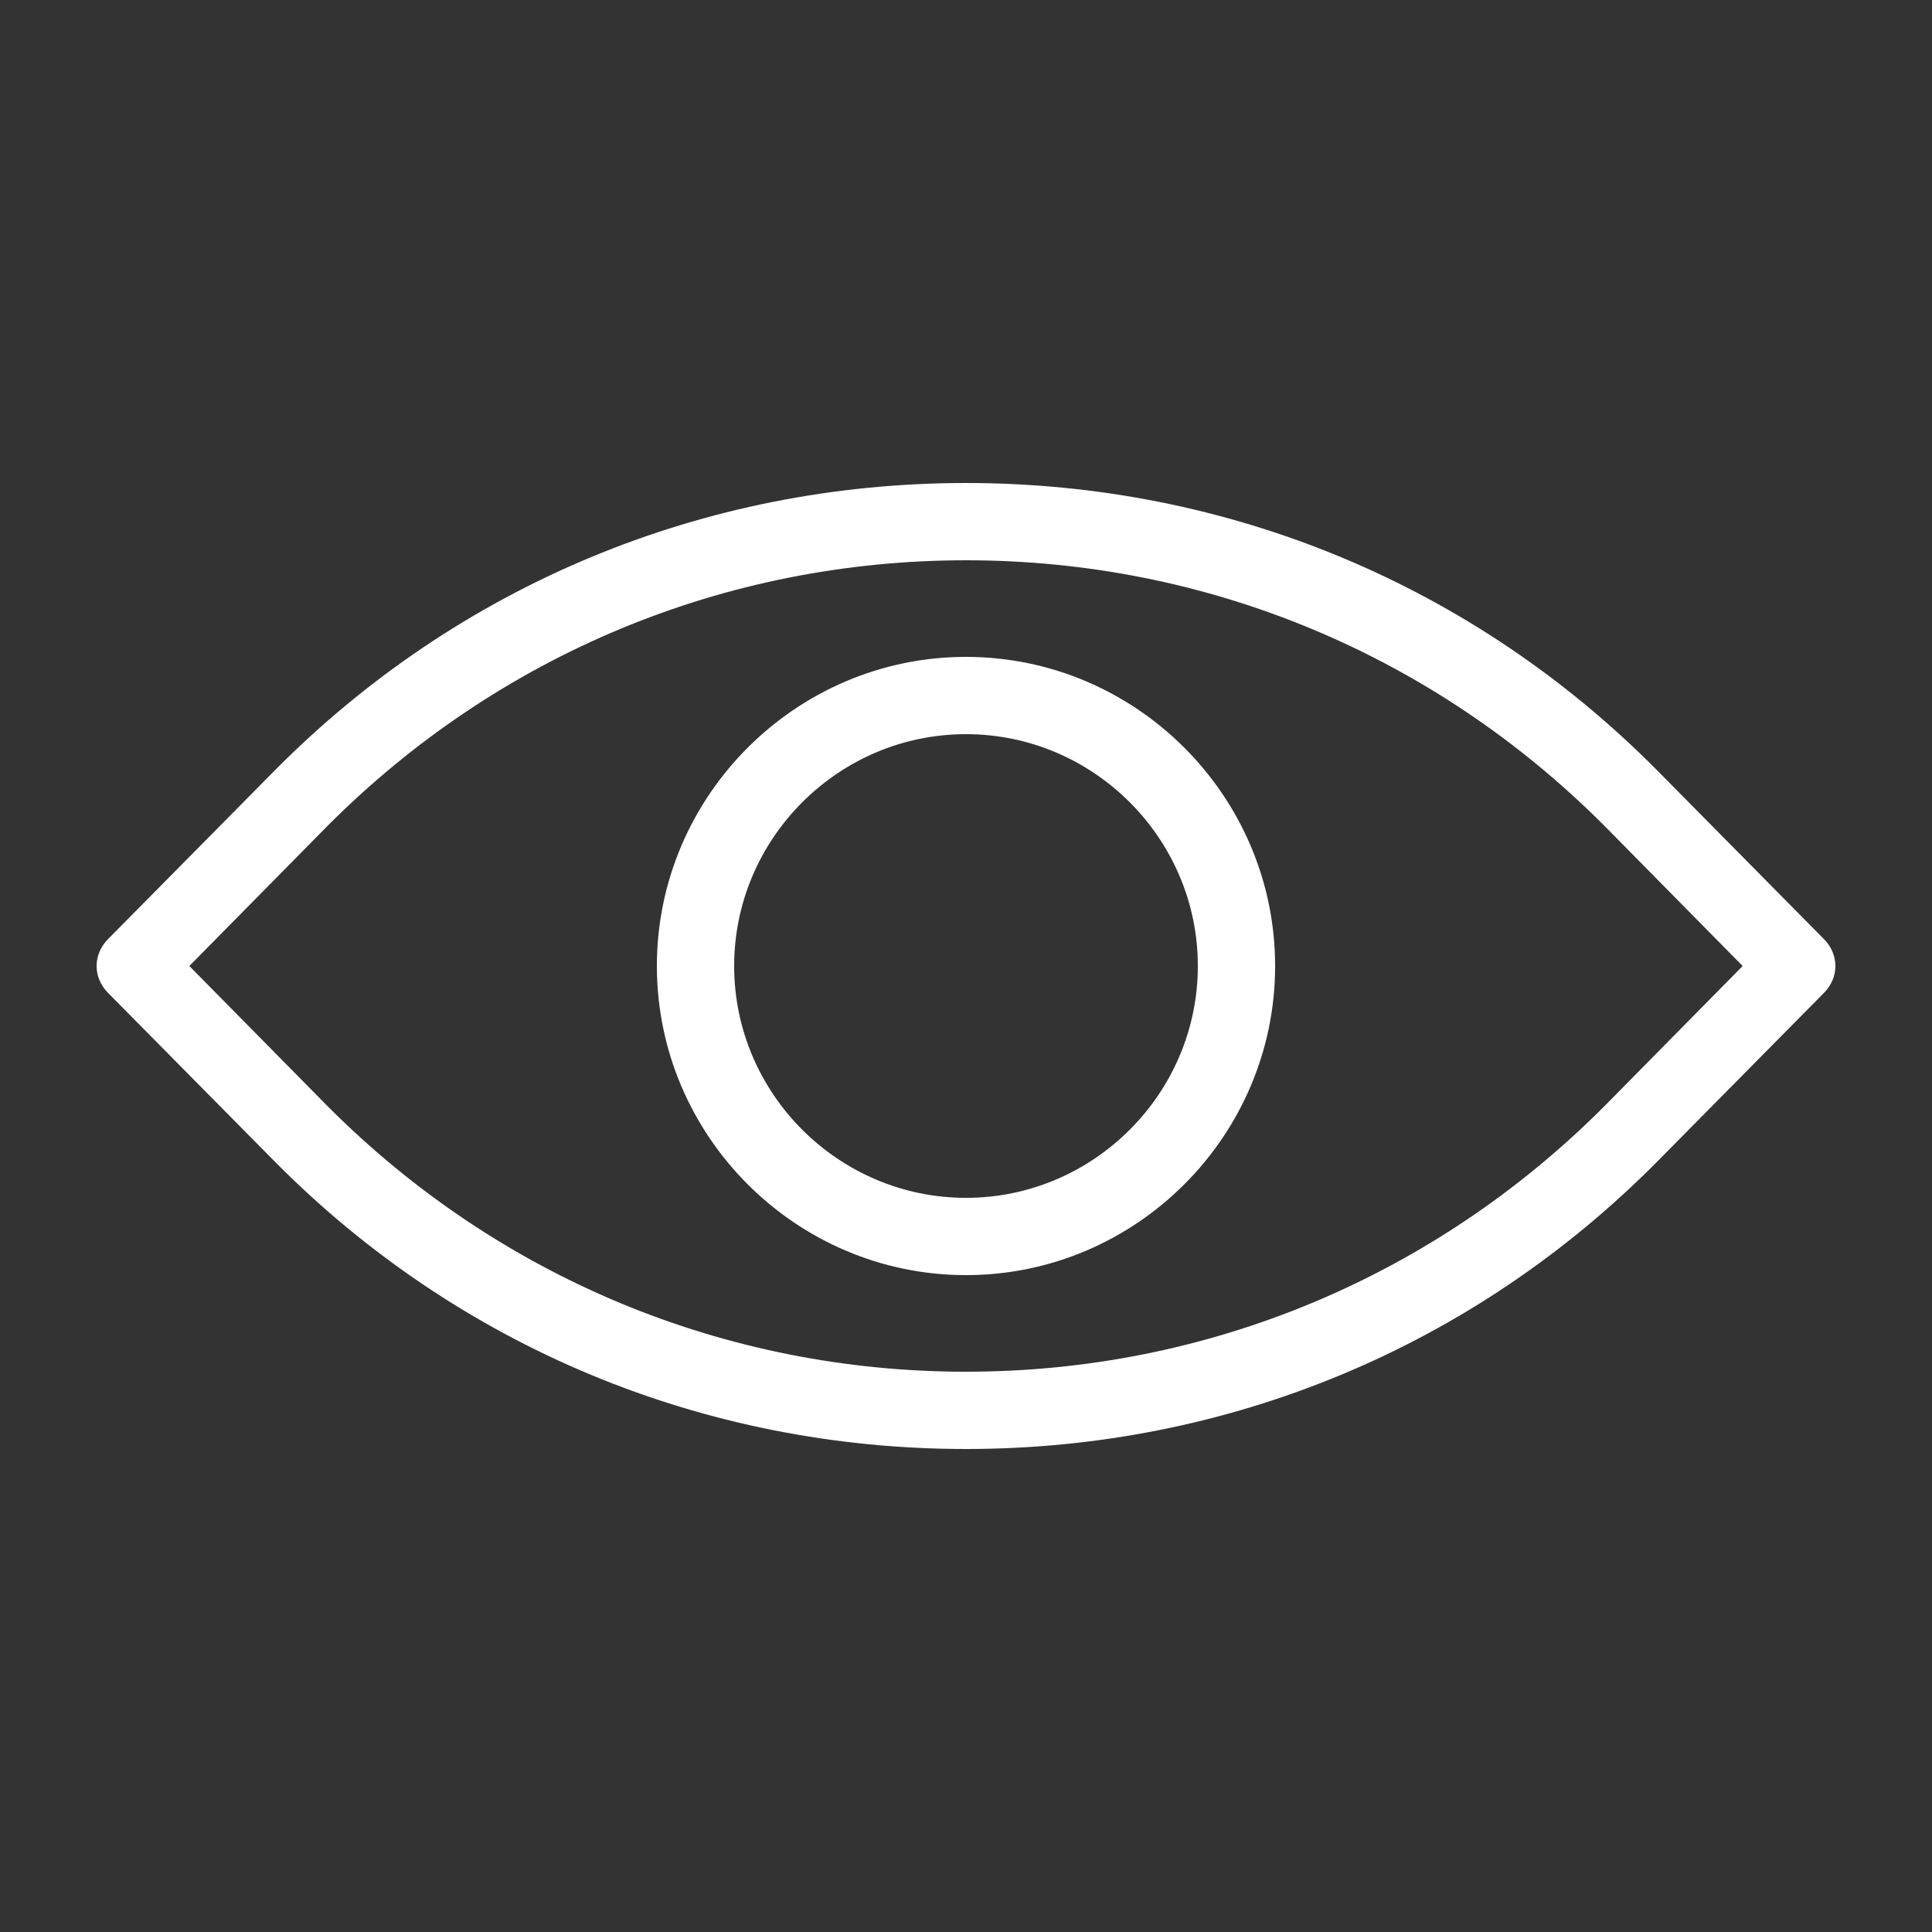 <svg xmlns="http://www.w3.org/2000/svg" viewBox="0 0 100 100" class="eyeOpen"><rect x="0" y="0" width="100" height="100" fill="#333333" stroke="none"/><g fill="#FFFFFF" class="color000000 svgShape"><path d="M50 34c-8.8 0-16 7.2-16 16s7.2 16 16 16 16-7.2 16-16-7.2-16-16-16zm0 28c-6.6 0-12-5.4-12-12s5.4-12 12-12 12 5.4 12 12-5.4 12-12 12zm44.4-13.4l-8.6-8.7C76.3 30.3 63.6 25 50 25s-26.3 5.3-35.8 14.9l-8.6 8.7c-.8.8-.8 2 0 2.8l8.6 8.7C23.7 69.7 36.4 75 50 75s26.3-5.3 35.8-14.9l8.6-8.7c.8-.8.8-2 0-2.8zM83 57.3C74.2 66.1 62.5 71 50 71s-24.2-4.9-33-13.7L9.8 50l7.2-7.3C25.8 33.9 37.5 29 50 29s24.2 4.9 33 13.7l7.2 7.3-7.2 7.3z" fill="#FFFFFF" class="color000000 svgShape"></path></g><g fill="#FFFFFF" class="color000000 svgShape"><path fill="#ffffff" d="M944-790V894H-840V-790H944m8-8H-848V902H952V-798z" class="color0000ff svgShape"></path></g></svg>